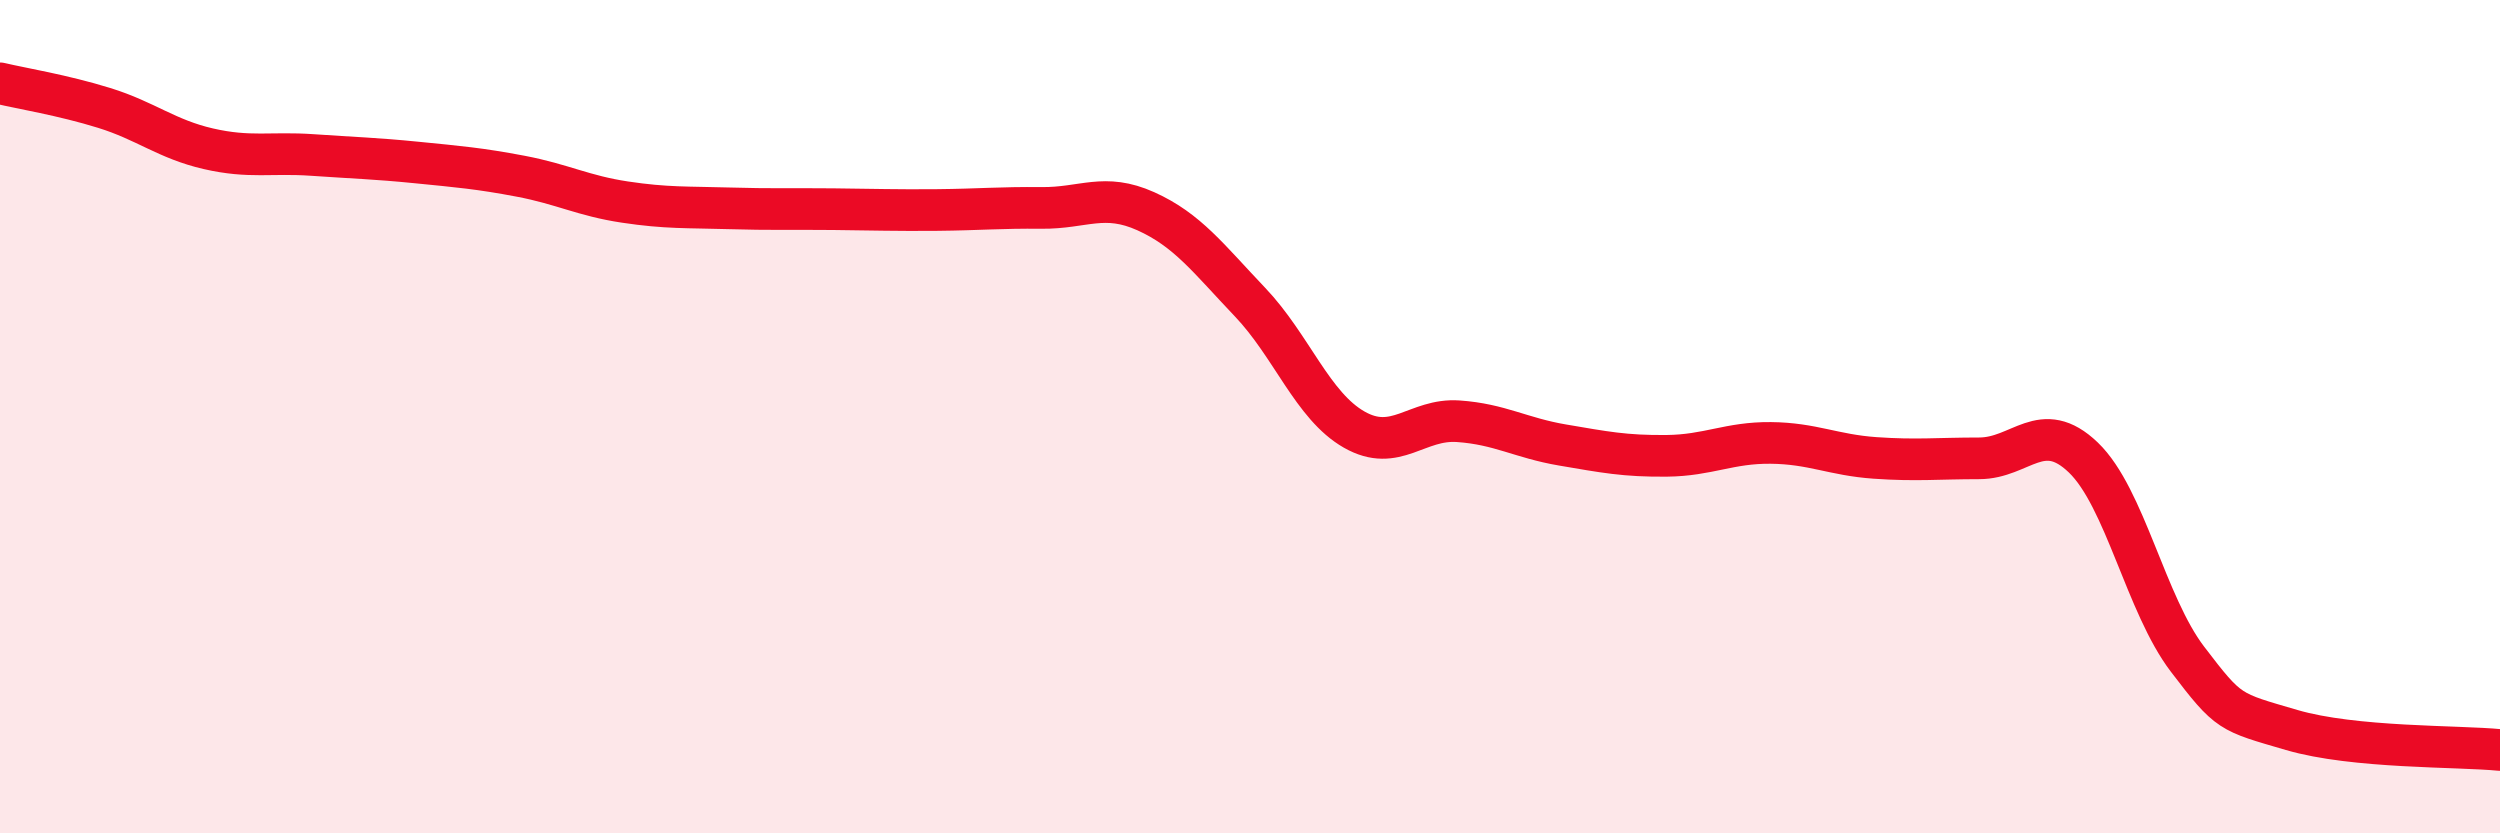 
    <svg width="60" height="20" viewBox="0 0 60 20" xmlns="http://www.w3.org/2000/svg">
      <path
        d="M 0,2 C 0.5,2.12 1.5,2.28 2.5,2.59 C 3.5,2.9 4,3.34 5,3.57 C 6,3.8 6.5,3.65 7.5,3.72 C 8.5,3.79 9,3.8 10,3.9 C 11,4 11.5,4.04 12.5,4.23 C 13.5,4.42 14,4.7 15,4.85 C 16,5 16.5,4.97 17.5,5 C 18.5,5.03 19,5.01 20,5.02 C 21,5.03 21.5,5.05 22.5,5.04 C 23.5,5.03 24,4.98 25,4.99 C 26,5 26.5,4.62 27.5,5.07 C 28.5,5.52 29,6.2 30,7.25 C 31,8.3 31.5,9.74 32.5,10.31 C 33.5,10.88 34,10.04 35,10.11 C 36,10.18 36.5,10.51 37.5,10.68 C 38.5,10.85 39,10.95 40,10.94 C 41,10.93 41.5,10.62 42.5,10.63 C 43.5,10.64 44,10.92 45,10.99 C 46,11.06 46.5,11 47.5,11 C 48.5,11 49,10.02 50,10.98 C 51,11.94 51.5,14.51 52.5,15.82 C 53.5,17.13 53.5,17.08 55,17.52 C 56.5,17.96 59,17.9 60,18L60 20L0 20Z"
        fill="#EB0A25"
        opacity="0.1"
        stroke-linecap="round"
        stroke-linejoin="round"
      />
      <path
        d="M 0,2 C 0.5,2.12 1.5,2.28 2.5,2.59 C 3.5,2.9 4,3.34 5,3.57 C 6,3.8 6.5,3.65 7.5,3.72 C 8.5,3.79 9,3.8 10,3.9 C 11,4 11.5,4.04 12.5,4.23 C 13.5,4.42 14,4.7 15,4.85 C 16,5 16.5,4.97 17.5,5 C 18.5,5.03 19,5.01 20,5.02 C 21,5.03 21.5,5.05 22.5,5.04 C 23.5,5.03 24,4.98 25,4.99 C 26,5 26.5,4.62 27.5,5.07 C 28.5,5.52 29,6.2 30,7.25 C 31,8.3 31.5,9.74 32.5,10.31 C 33.5,10.88 34,10.04 35,10.11 C 36,10.18 36.5,10.51 37.5,10.68 C 38.5,10.85 39,10.95 40,10.94 C 41,10.93 41.5,10.62 42.5,10.63 C 43.5,10.64 44,10.92 45,10.99 C 46,11.06 46.5,11 47.5,11 C 48.5,11 49,10.02 50,10.98 C 51,11.94 51.5,14.51 52.5,15.82 C 53.5,17.13 53.5,17.08 55,17.52 C 56.5,17.96 59,17.9 60,18"
        stroke="#EB0A25"
        stroke-width="1"
        fill="none"
        stroke-linecap="round"
        stroke-linejoin="round"
      />
    </svg>
  